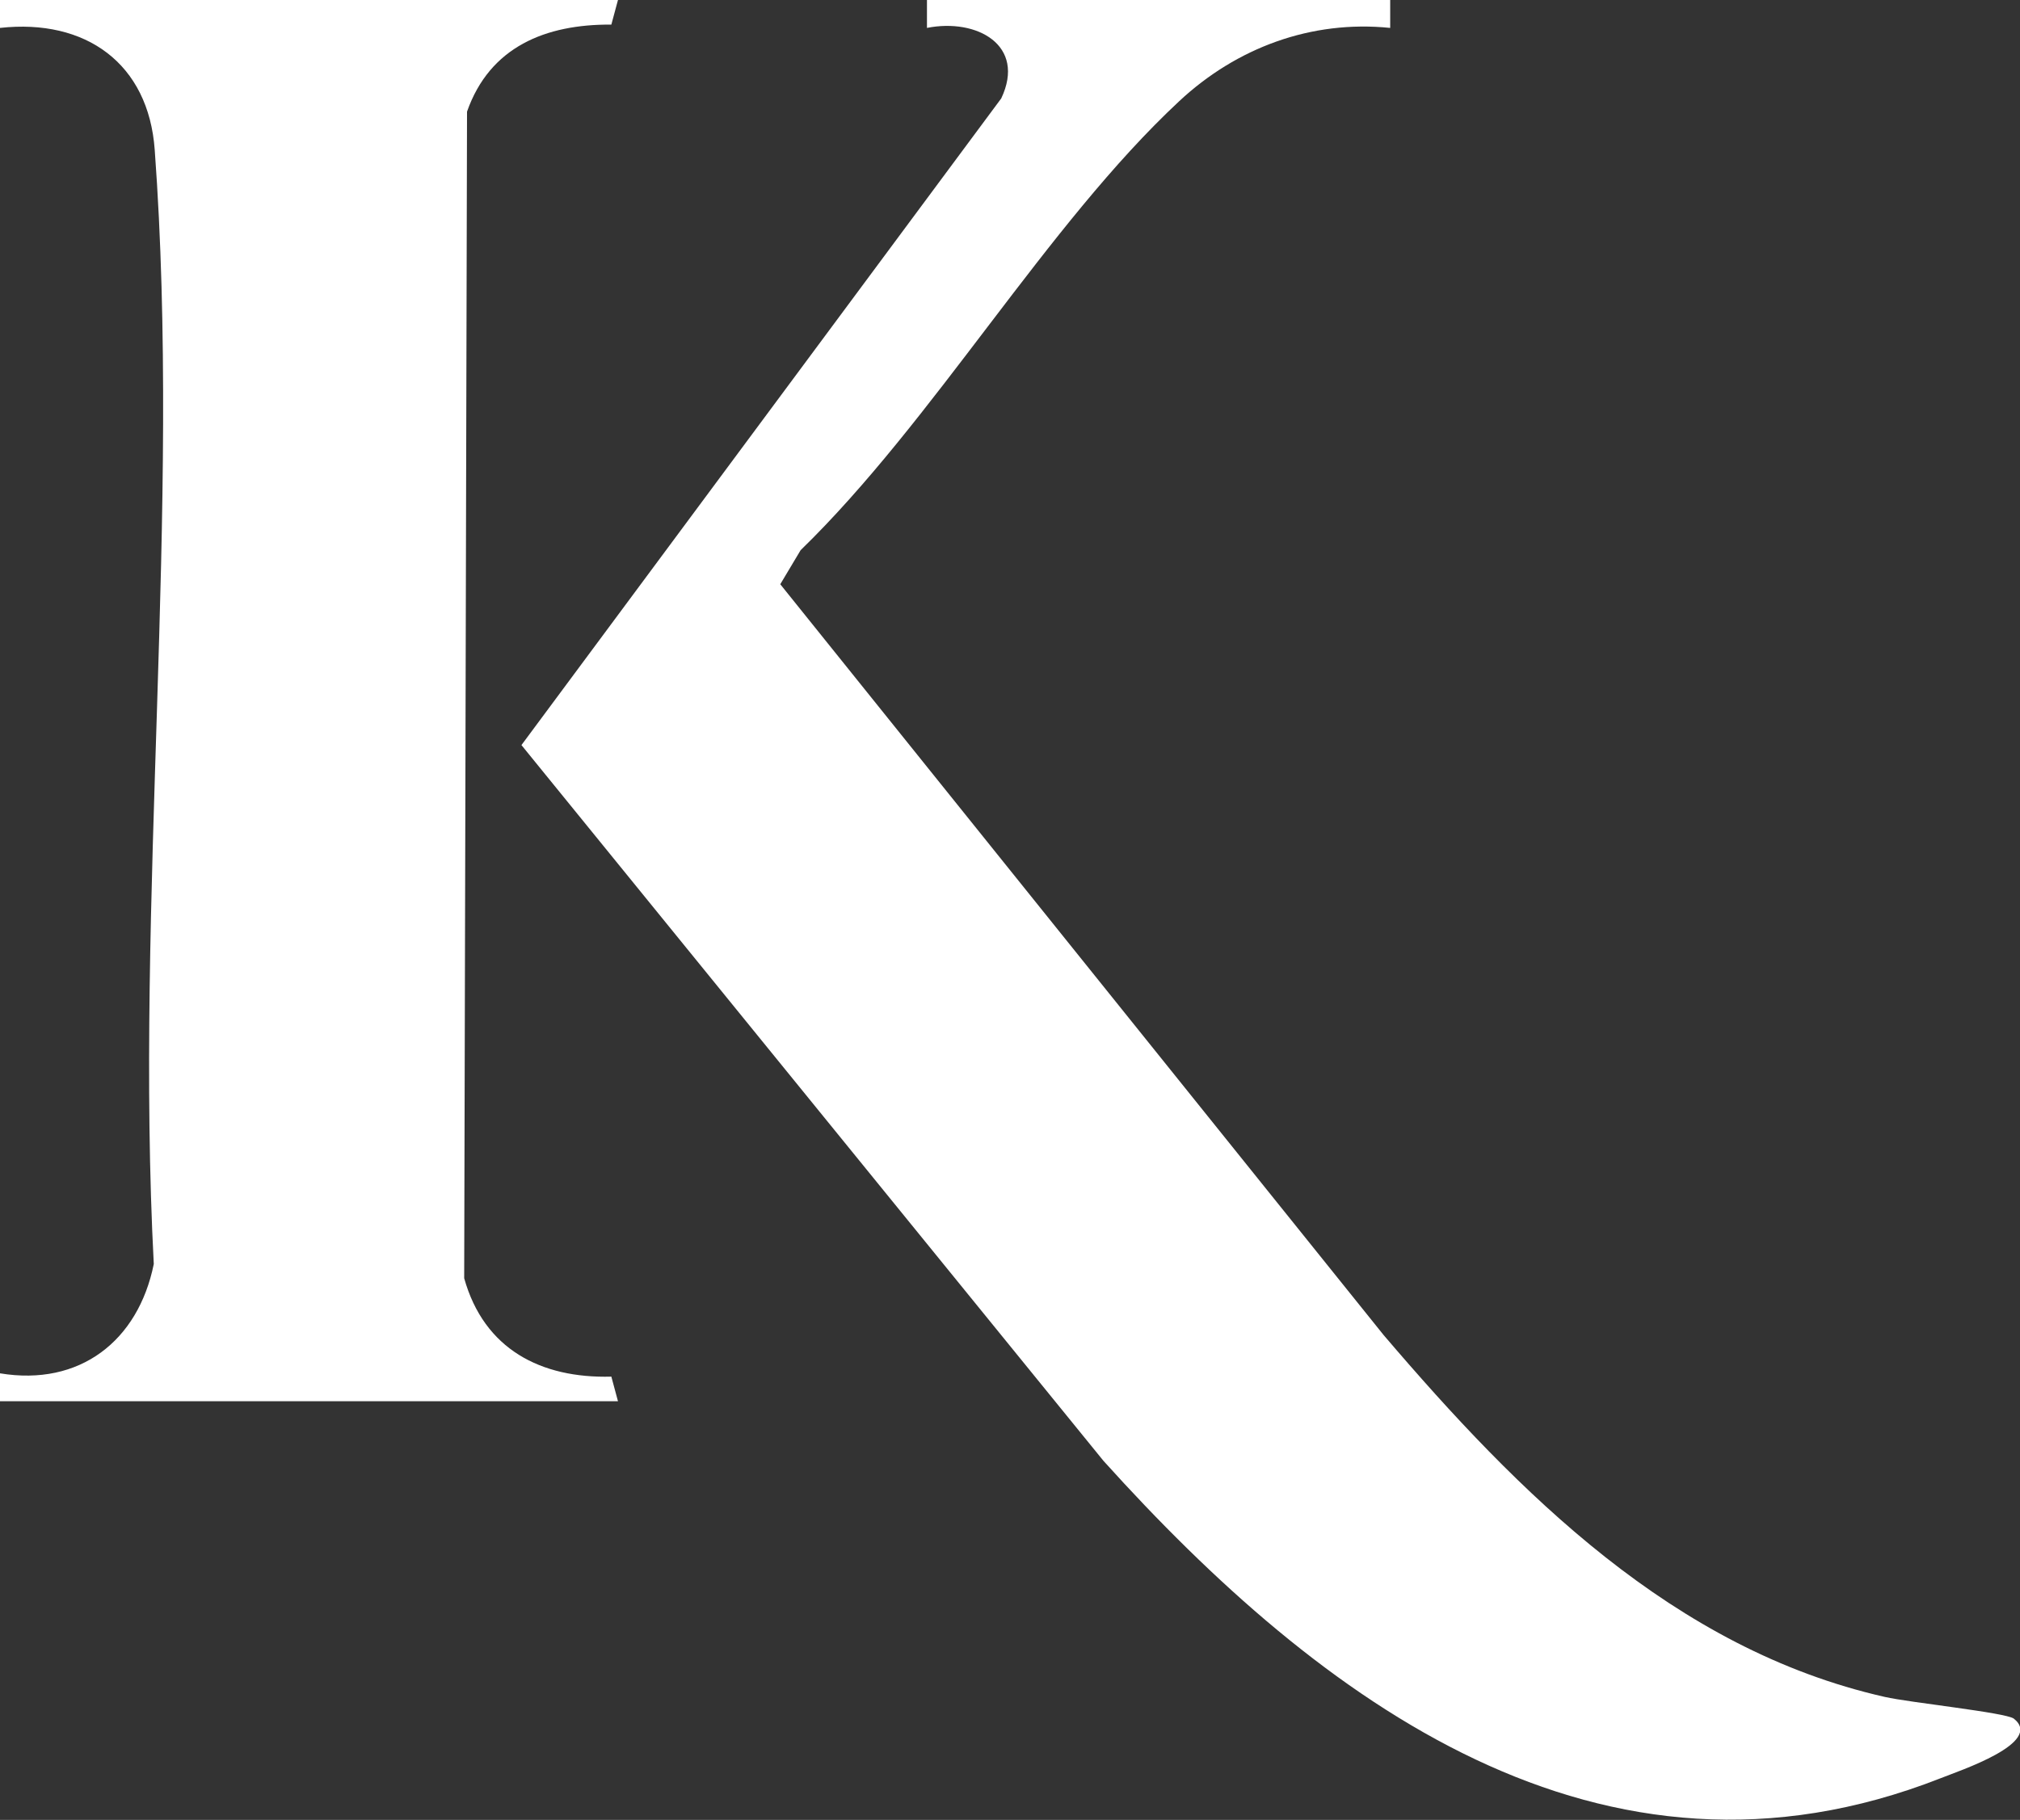 <svg viewBox="0 0 42.69 38.47" xmlns="http://www.w3.org/2000/svg" data-name="Layer 2" id="Layer_2">
  <rect x="0" y="0" width="42.69" height="38.47" fill="#333333" stroke="none"/>
  <defs>
    <style>
      .cls-1 {
        fill: #fff;
      }
    </style>
  </defs>
  <g data-name="Layer 1" id="Layer_1-2">
    <g>
      <path d="M29.38,0v.59c-1.67-.17-3.25.42-4.46,1.55-2.8,2.61-5.19,6.76-8,9.49l-.43.72,12.75,15.87c2.85,3.34,6.13,6.64,10.59,7.65.52.12,2.56.33,2.73.46.64.51-1.15,1.1-1.55,1.26-7.18,2.82-13.12-1.64-17.69-6.71l-12.3-15.13L21.16,2.08c.53-1.12-.51-1.7-1.57-1.49v-.59h9.79Z" class="cls-1"></path>
      <path d="M13.06,0l-.14.52c-1.39-.01-2.57.47-3.05,1.84l-.06,24.66c.42,1.5,1.62,2.12,3.11,2.08l.14.52H0v-.59c1.68.28,2.92-.68,3.25-2.31-.4-7.66.58-15.96.02-23.55C3.14,1.34,1.81.39,0,.59v-.59h13.06Z" class="cls-1"></path>
    </g>
  </g>
</svg>